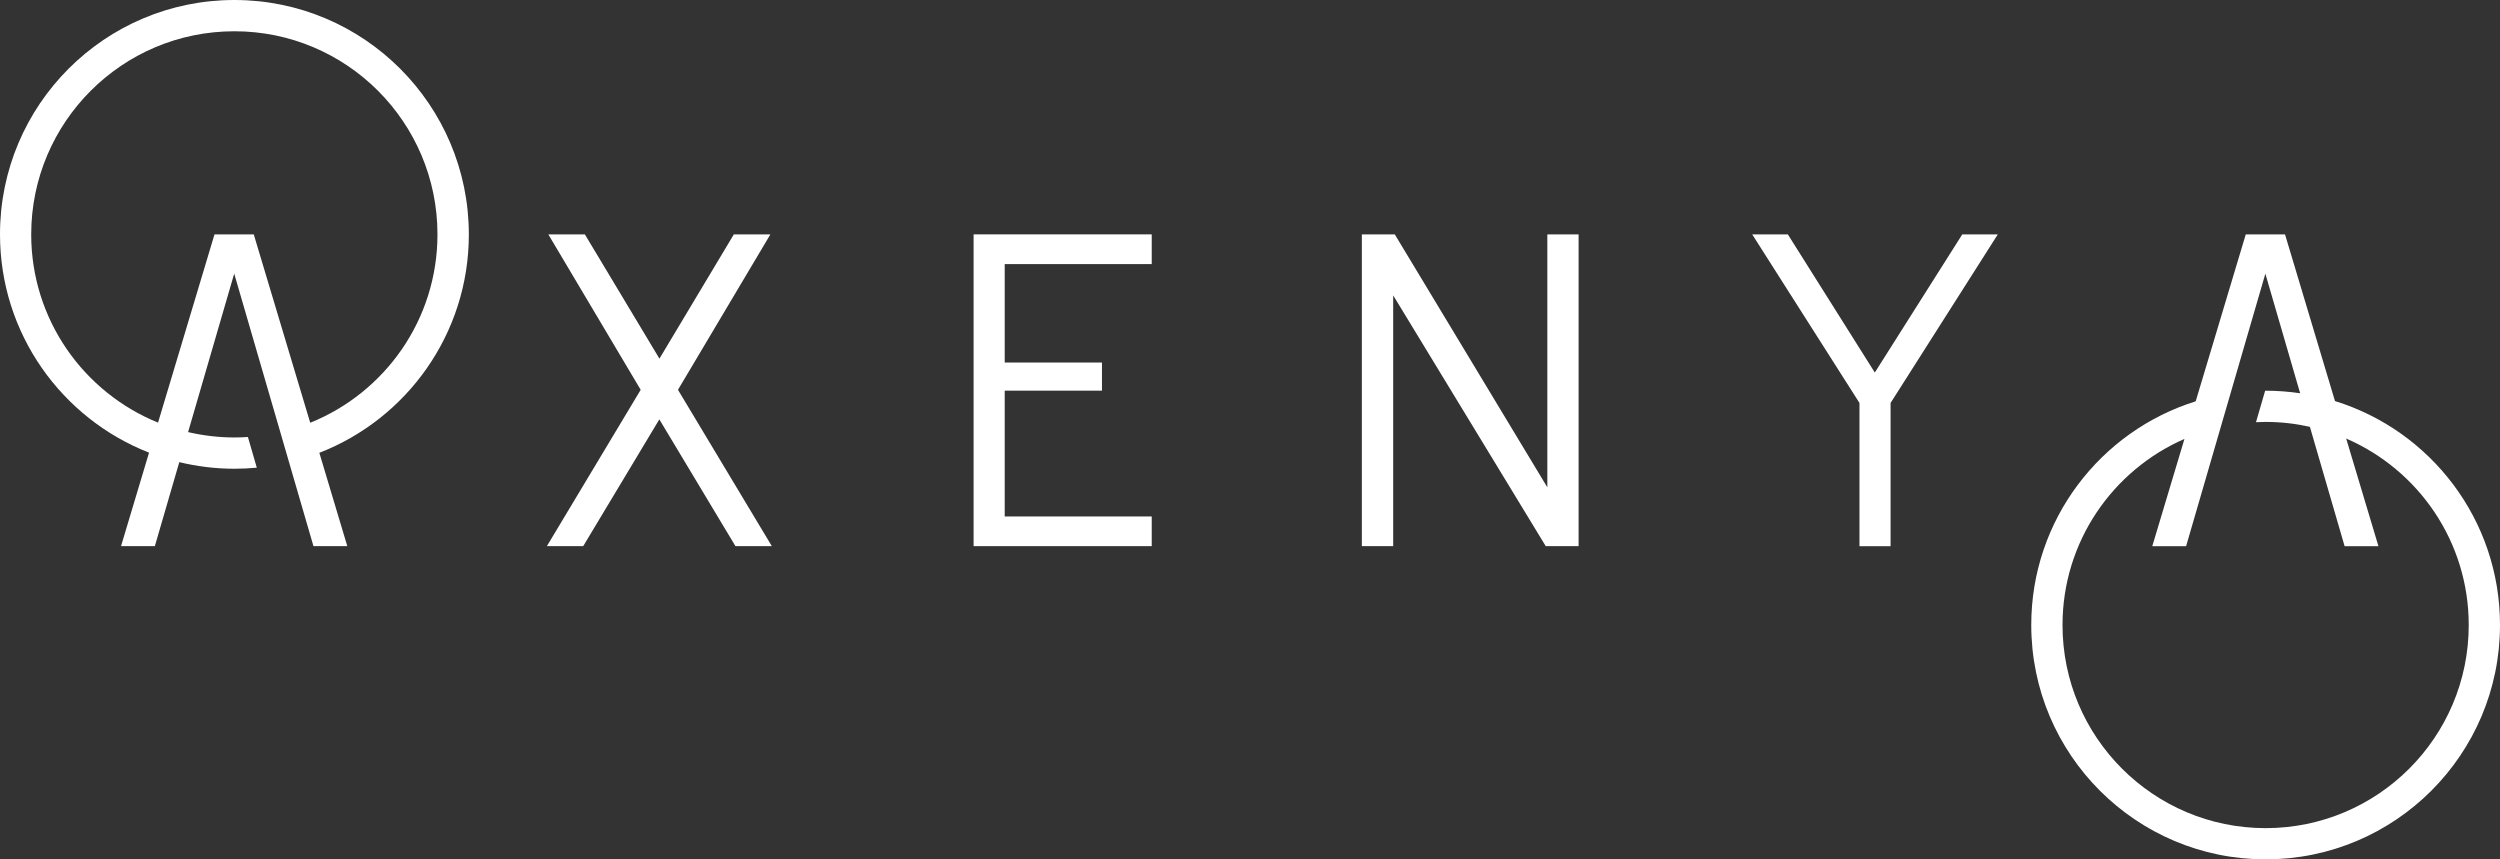 <svg xmlns="http://www.w3.org/2000/svg" width="256" height="88" viewBox="0 0 256 88" fill="none"><rect x="0" y="0" width="256" height="88" fill="#333333" stroke="none"/><path d="M24 0C10.745 0 0 10.745 0 24C0 34.172 6.333 42.856 15.262 46.352L12.393 55.925H15.856L18.36 47.323C20.171 47.759 22.058 47.999 24.005 47.999C24.78 47.999 25.543 47.961 26.296 47.89L25.385 44.748C24.927 44.776 24.474 44.797 24.011 44.797C22.374 44.797 20.787 44.601 19.26 44.247L23.983 28.02L28.707 44.263L29.601 47.339L32.099 55.925H35.563L32.7 46.368C41.656 42.889 48.01 34.189 48.01 24C47.999 10.745 37.254 0 24 0ZM31.767 43.292L25.985 24H21.965L16.183 43.276C8.569 40.183 3.196 32.721 3.196 24C3.202 12.513 12.513 3.202 24 3.202C35.487 3.202 44.797 12.513 44.797 24C44.797 32.743 39.403 40.216 31.761 43.292H31.767Z" fill="white"></path><path d="M78.888 24H75.146L67.526 36.725L59.89 24H56.148L65.606 39.916L56.001 55.925H59.721L67.516 42.943L75.31 55.925H79.035L69.424 39.916L78.888 24Z" fill="white"></path><path d="M99.697 55.925H117.937V52.886H102.882V40.003H112.842V37.123H102.882V27.043H117.937V24H99.697V55.925Z" fill="white"></path><path d="M158.447 49.903L142.825 24H139.454V55.925H142.662V30.245L158.283 55.925H161.649V24H158.447V49.903Z" fill="white"></path><path d="M191.981 38.148L183.074 24H179.425L190.41 41.263V55.93H193.595V41.263L204.575 24H200.937L191.981 38.148Z" fill="white"></path><path d="M239.102 41.067L233.986 24H229.966L224.839 41.094C215.081 44.143 208.001 53.241 208.001 63.997C208.001 77.252 218.746 87.997 232 87.997C245.255 87.997 256 77.252 256 63.997C256 53.214 248.887 44.094 239.097 41.067H239.102ZM232 84.801C220.513 84.801 211.202 75.49 211.202 64.003C211.202 55.472 216.341 48.152 223.688 44.945L220.393 55.93H223.857L231.973 28.025L235.535 40.27C234.379 40.101 233.2 40.008 232 40.008C231.984 40.008 231.968 40.008 231.951 40.008L231.013 43.232C231.34 43.216 231.668 43.205 232 43.205C233.56 43.205 235.077 43.379 236.533 43.707L240.089 55.93H243.553L240.248 44.907C247.633 48.103 252.798 55.445 252.798 64.003C252.798 75.49 243.487 84.801 232 84.801Z" fill="white"></path></svg>
